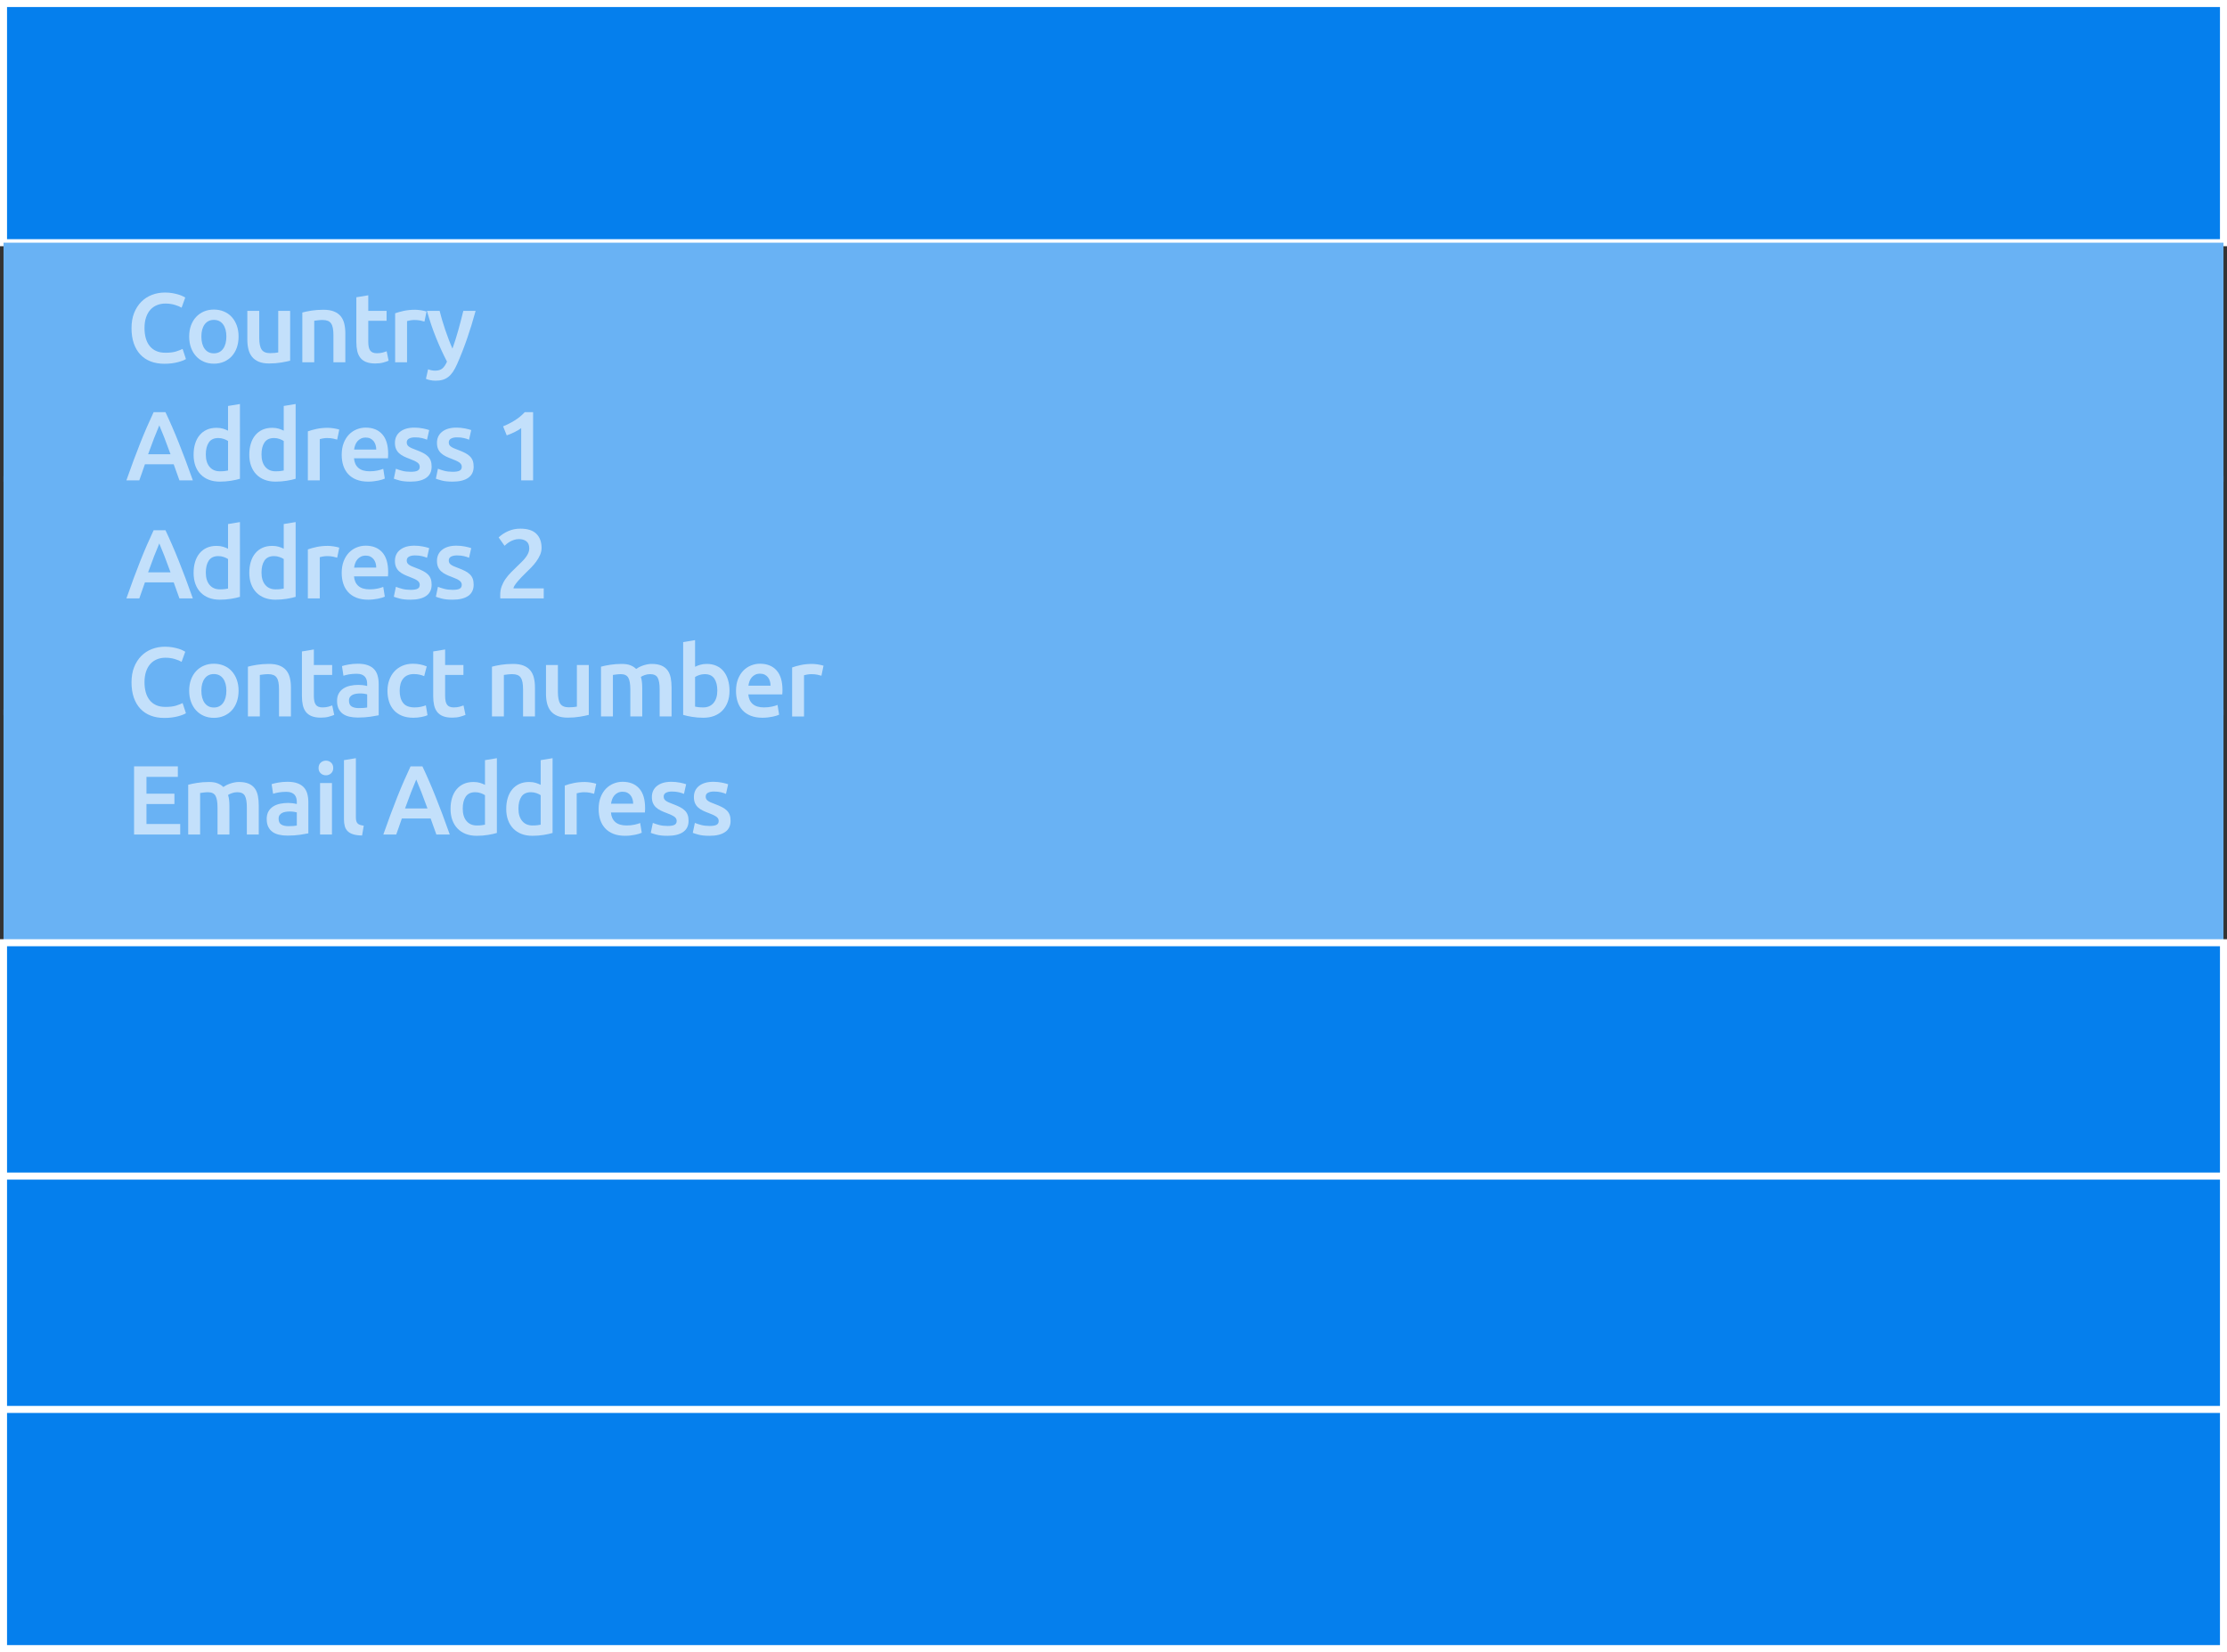 <?xml version="1.0" encoding="utf-8"?>
<!-- Generator: Adobe Illustrator 17.0.0, SVG Export Plug-In . SVG Version: 6.00 Build 0)  -->
<!DOCTYPE svg PUBLIC "-//W3C//DTD SVG 1.1//EN" "http://www.w3.org/Graphics/SVG/1.1/DTD/svg11.dtd">
<svg version="1.1" xmlns="http://www.w3.org/2000/svg" xmlns:xlink="http://www.w3.org/1999/xlink" x="0px" y="0px"
	 width="316.828px" height="235.104px" viewBox="0 0 316.828 235.104" enable-background="new 0 0 316.828 235.104"
	 xml:space="preserve">
<rect x="0" y="0" width="316.828" height="235.104" fill="#333333" stroke="none"/>
<g id="Grid">
</g>
<g id="_x32_4_Grid_Col" display="none" opacity="0.1" enable-background="new    ">
</g>
<g id="Layer_3">
</g>
<g id="Layer_4">
</g>
<g id="Layer_5">
	<g>
		<rect x="0.5" y="0.5" fill="#057FED" stroke="#FFFFFF" stroke-miterlimit="10" width="315.828" height="34.037"/>
		<rect x="0.5" y="34.537" fill="#69B2F4" width="315.828" height="34.037"/>
		<rect x="0.5" y="67.743" fill="#69B2F4" width="315.828" height="34.037"/>
		<rect x="0.5" y="100.949" fill="#69B2F4" width="315.828" height="34.037"/>
		<rect x="0.5" y="134.155" fill="#057FED" stroke="#FFFFFF" stroke-miterlimit="10" width="315.828" height="34.037"/>
		<rect x="0.5" y="167.361" fill="#057FED" stroke="#FFFFFF" stroke-miterlimit="10" width="315.828" height="34.037"/>
		<rect x="0.5" y="200.567" fill="#057FED" stroke="#FFFFFF" stroke-miterlimit="10" width="315.828" height="34.037"/>
	</g>
	<g>
		<path opacity="0.6" fill="#FFFFFF" d="M23.385,51.765c-0.728,0-1.381-0.112-1.96-0.336c-0.578-0.224-1.068-0.553-1.47-0.987
			c-0.401-0.434-0.709-0.964-0.924-1.589c-0.214-0.625-0.321-1.344-0.321-2.156s0.124-1.531,0.37-2.156
			c0.247-0.625,0.586-1.155,1.015-1.589c0.43-0.434,0.934-0.763,1.513-0.987c0.578-0.224,1.199-0.336,1.861-0.336
			c0.401,0,0.766,0.03,1.093,0.091c0.326,0.061,0.61,0.128,0.854,0.203s0.443,0.154,0.603,0.238
			c0.158,0.084,0.271,0.145,0.336,0.182l-0.519,1.442c-0.224-0.14-0.544-0.273-0.959-0.399s-0.865-0.189-1.351-0.189
			c-0.42,0-0.813,0.072-1.176,0.217c-0.364,0.145-0.68,0.362-0.945,0.651c-0.267,0.29-0.474,0.654-0.623,1.092
			c-0.149,0.439-0.224,0.947-0.224,1.526c0,0.514,0.058,0.985,0.175,1.414c0.116,0.429,0.296,0.8,0.539,1.113
			c0.242,0.313,0.55,0.556,0.924,0.728c0.373,0.173,0.821,0.259,1.344,0.259c0.625,0,1.134-0.063,1.526-0.189
			c0.392-0.126,0.695-0.245,0.91-0.357l0.476,1.442c-0.112,0.075-0.264,0.149-0.455,0.224s-0.418,0.147-0.679,0.217
			c-0.262,0.07-0.556,0.126-0.882,0.168C24.109,51.745,23.759,51.765,23.385,51.765z"/>
		<path opacity="0.6" fill="#FFFFFF" d="M33.942,47.888c0,0.579-0.084,1.106-0.252,1.582s-0.406,0.882-0.714,1.218
			c-0.309,0.336-0.68,0.598-1.113,0.784c-0.435,0.187-0.912,0.28-1.436,0.28c-0.522,0-0.998-0.093-1.428-0.28
			s-0.798-0.448-1.105-0.784c-0.309-0.336-0.549-0.742-0.722-1.218s-0.259-1.003-0.259-1.582s0.086-1.104,0.259-1.575
			c0.173-0.471,0.415-0.875,0.729-1.211c0.313-0.336,0.684-0.595,1.113-0.777c0.429-0.182,0.9-0.273,1.413-0.273
			c0.514,0,0.987,0.091,1.422,0.273c0.434,0.182,0.805,0.441,1.112,0.777c0.309,0.336,0.549,0.74,0.722,1.211
			C33.855,46.784,33.942,47.309,33.942,47.888z M32.205,47.888c0-0.728-0.156-1.304-0.469-1.729s-0.749-0.637-1.31-0.637
			c-0.56,0-0.996,0.212-1.309,0.637s-0.469,1.001-0.469,1.729c0,0.737,0.156,1.321,0.469,1.75s0.749,0.644,1.309,0.644
			c0.561,0,0.997-0.215,1.31-0.644S32.205,48.625,32.205,47.888z"/>
		<path opacity="0.6" fill="#FFFFFF" d="M41.278,51.331c-0.327,0.084-0.751,0.17-1.274,0.259c-0.522,0.088-1.097,0.133-1.722,0.133
			c-0.588,0-1.08-0.084-1.477-0.252c-0.397-0.168-0.714-0.401-0.952-0.7c-0.238-0.298-0.408-0.655-0.511-1.071
			c-0.104-0.415-0.154-0.87-0.154-1.365v-4.102h1.694v3.836c0,0.784,0.113,1.344,0.343,1.68c0.229,0.336,0.627,0.504,1.196,0.504
			c0.206,0,0.423-0.009,0.651-0.028c0.229-0.019,0.399-0.042,0.511-0.07v-5.922h1.694V51.331z"/>
		<path opacity="0.6" fill="#FFFFFF" d="M43.013,44.472c0.326-0.093,0.751-0.182,1.273-0.266c0.523-0.084,1.102-0.126,1.736-0.126
			c0.598,0,1.097,0.082,1.498,0.245c0.401,0.164,0.721,0.392,0.959,0.686s0.406,0.649,0.504,1.064
			c0.099,0.416,0.147,0.871,0.147,1.365v4.116h-1.694v-3.85c0-0.392-0.025-0.726-0.077-1.001c-0.051-0.275-0.135-0.499-0.252-0.672
			c-0.116-0.173-0.275-0.299-0.476-0.378c-0.201-0.079-0.446-0.119-0.735-0.119c-0.215,0-0.438,0.014-0.672,0.042
			s-0.406,0.051-0.518,0.07v5.908h-1.694V44.472z"/>
		<path opacity="0.6" fill="#FFFFFF" d="M50.699,42.302l1.694-0.28v2.212h2.604v1.414h-2.604v2.982c0,0.588,0.093,1.008,0.279,1.26
			s0.504,0.378,0.952,0.378c0.308,0,0.581-0.033,0.819-0.098c0.237-0.065,0.427-0.126,0.566-0.182l0.28,1.344
			c-0.196,0.084-0.453,0.17-0.77,0.259c-0.317,0.088-0.691,0.133-1.12,0.133c-0.523,0-0.959-0.07-1.31-0.21
			c-0.35-0.14-0.628-0.343-0.833-0.609s-0.35-0.588-0.434-0.966c-0.084-0.378-0.126-0.81-0.126-1.295V42.302z"/>
		<path opacity="0.6" fill="#FFFFFF" d="M60.387,45.76c-0.14-0.047-0.334-0.096-0.581-0.147s-0.534-0.077-0.861-0.077
			c-0.187,0-0.385,0.019-0.595,0.056s-0.356,0.07-0.44,0.098v5.866h-1.694v-6.972c0.326-0.121,0.735-0.235,1.225-0.343
			c0.49-0.107,1.034-0.161,1.631-0.161c0.112,0,0.243,0.007,0.393,0.021s0.299,0.033,0.448,0.056
			c0.148,0.023,0.294,0.051,0.434,0.084s0.252,0.063,0.336,0.091L60.387,45.76z"/>
		<path opacity="0.6" fill="#FFFFFF" d="M67.666,44.234c-0.754,2.781-1.63,5.301-2.627,7.56c-0.187,0.42-0.378,0.779-0.574,1.078
			s-0.416,0.546-0.659,0.742c-0.243,0.196-0.514,0.338-0.813,0.427s-0.645,0.133-1.037,0.133c-0.262,0-0.521-0.028-0.778-0.084
			c-0.257-0.056-0.45-0.117-0.581-0.182l0.308-1.358c0.338,0.13,0.671,0.196,0.999,0.196c0.44,0,0.785-0.105,1.033-0.315
			s0.467-0.534,0.654-0.973c-0.534-1.026-1.048-2.146-1.54-3.36s-0.931-2.501-1.314-3.864h1.806
			c0.094,0.392,0.209,0.816,0.345,1.274c0.136,0.457,0.283,0.922,0.442,1.393s0.328,0.94,0.506,1.407
			c0.179,0.467,0.356,0.901,0.534,1.302c0.298-0.831,0.576-1.715,0.837-2.653c0.26-0.938,0.496-1.846,0.71-2.723H67.666z"/>
		<path opacity="0.6" fill="#FFFFFF" d="M25.528,68.355c-0.131-0.383-0.267-0.761-0.407-1.134c-0.141-0.374-0.276-0.756-0.407-1.148
			h-4.098c-0.131,0.392-0.265,0.777-0.4,1.155s-0.269,0.754-0.399,1.127h-1.834c0.364-1.036,0.709-1.993,1.034-2.87
			c0.326-0.877,0.646-1.708,0.958-2.492c0.313-0.784,0.623-1.531,0.931-2.24c0.308-0.709,0.625-1.409,0.951-2.1h1.684
			c0.327,0.691,0.645,1.391,0.952,2.1c0.309,0.709,0.618,1.456,0.931,2.24c0.313,0.784,0.636,1.615,0.967,2.492
			c0.331,0.877,0.679,1.834,1.043,2.87H25.528z M22.664,60.529c-0.215,0.495-0.46,1.097-0.735,1.806
			c-0.275,0.709-0.562,1.479-0.86,2.31h3.191c-0.299-0.831-0.588-1.605-0.867-2.324C23.113,61.603,22.869,61.005,22.664,60.529z"/>
		<path opacity="0.6" fill="#FFFFFF" d="M34.137,68.131c-0.336,0.103-0.758,0.196-1.267,0.28s-1.043,0.126-1.603,0.126
			c-0.579,0-1.098-0.089-1.555-0.266s-0.847-0.432-1.169-0.763c-0.322-0.331-0.569-0.732-0.742-1.204s-0.259-1.001-0.259-1.589
			c0-0.579,0.072-1.104,0.217-1.575s0.357-0.875,0.638-1.211c0.279-0.336,0.62-0.595,1.021-0.777
			c0.401-0.182,0.863-0.273,1.386-0.273c0.355,0,0.668,0.042,0.938,0.126s0.504,0.178,0.7,0.28v-3.514l1.693-0.28V68.131z
			 M29.28,64.673c0,0.747,0.177,1.333,0.532,1.757c0.354,0.425,0.844,0.637,1.47,0.637c0.271,0,0.501-0.012,0.692-0.035
			c0.191-0.023,0.348-0.049,0.47-0.077v-4.2c-0.149-0.103-0.348-0.198-0.596-0.287c-0.247-0.088-0.511-0.133-0.791-0.133
			c-0.615,0-1.066,0.21-1.351,0.63C29.421,63.385,29.28,63.955,29.28,64.673z"/>
		<path opacity="0.6" fill="#FFFFFF" d="M42.061,68.131c-0.336,0.103-0.758,0.196-1.267,0.28s-1.043,0.126-1.603,0.126
			c-0.579,0-1.098-0.089-1.555-0.266s-0.847-0.432-1.169-0.763c-0.322-0.331-0.569-0.732-0.742-1.204s-0.259-1.001-0.259-1.589
			c0-0.579,0.072-1.104,0.217-1.575s0.357-0.875,0.638-1.211c0.279-0.336,0.62-0.595,1.021-0.777
			c0.401-0.182,0.863-0.273,1.386-0.273c0.355,0,0.668,0.042,0.938,0.126s0.504,0.178,0.7,0.28v-3.514l1.693-0.28V68.131z
			 M37.203,64.673c0,0.747,0.177,1.333,0.532,1.757c0.354,0.425,0.844,0.637,1.47,0.637c0.271,0,0.501-0.012,0.692-0.035
			c0.191-0.023,0.348-0.049,0.47-0.077v-4.2c-0.149-0.103-0.348-0.198-0.596-0.287c-0.247-0.088-0.511-0.133-0.791-0.133
			c-0.615,0-1.066,0.21-1.351,0.63C37.345,63.385,37.203,63.955,37.203,64.673z"/>
		<path opacity="0.6" fill="#FFFFFF" d="M47.969,62.559c-0.14-0.047-0.334-0.096-0.581-0.147s-0.534-0.077-0.861-0.077
			c-0.187,0-0.385,0.019-0.595,0.056s-0.356,0.07-0.44,0.098v5.866h-1.694v-6.972c0.326-0.121,0.735-0.235,1.225-0.343
			c0.49-0.107,1.034-0.161,1.631-0.161c0.112,0,0.243,0.007,0.393,0.021s0.299,0.033,0.448,0.056
			c0.148,0.023,0.294,0.051,0.434,0.084s0.252,0.063,0.336,0.091L47.969,62.559z"/>
		<path opacity="0.6" fill="#FFFFFF" d="M48.613,64.729c0-0.644,0.096-1.208,0.287-1.694s0.445-0.889,0.763-1.211
			c0.317-0.322,0.682-0.565,1.093-0.728c0.41-0.164,0.83-0.245,1.26-0.245c1.008,0,1.794,0.313,2.358,0.938
			c0.565,0.625,0.848,1.559,0.848,2.8c0,0.094-0.003,0.199-0.007,0.315c-0.005,0.117-0.013,0.222-0.021,0.315h-4.83
			c0.047,0.588,0.254,1.043,0.623,1.365s0.903,0.483,1.604,0.483c0.41,0,0.786-0.037,1.127-0.112
			c0.34-0.075,0.608-0.154,0.805-0.238l0.224,1.386c-0.093,0.047-0.222,0.096-0.385,0.147s-0.35,0.098-0.56,0.14
			s-0.437,0.077-0.68,0.105c-0.242,0.028-0.489,0.042-0.741,0.042c-0.645,0-1.204-0.096-1.681-0.287
			c-0.476-0.191-0.868-0.457-1.176-0.798s-0.537-0.742-0.686-1.204C48.688,65.786,48.613,65.28,48.613,64.729z M53.527,63.974
			c0-0.233-0.033-0.455-0.098-0.665c-0.065-0.21-0.161-0.392-0.287-0.546c-0.126-0.154-0.28-0.275-0.462-0.364
			c-0.183-0.088-0.399-0.133-0.651-0.133c-0.262,0-0.49,0.049-0.686,0.147c-0.196,0.098-0.362,0.226-0.497,0.385
			c-0.136,0.159-0.24,0.341-0.315,0.546c-0.074,0.206-0.126,0.416-0.154,0.63H53.527z"/>
		<path opacity="0.6" fill="#FFFFFF" d="M58.427,67.138c0.448,0,0.774-0.054,0.979-0.161c0.206-0.107,0.309-0.292,0.309-0.553
			c0-0.243-0.11-0.443-0.329-0.602c-0.22-0.158-0.581-0.331-1.085-0.518c-0.309-0.112-0.591-0.231-0.847-0.357
			c-0.257-0.126-0.479-0.273-0.665-0.441c-0.188-0.168-0.334-0.371-0.441-0.609c-0.107-0.238-0.161-0.53-0.161-0.875
			c0-0.672,0.247-1.202,0.742-1.589c0.494-0.387,1.167-0.581,2.016-0.581c0.43,0,0.84,0.04,1.232,0.119
			c0.392,0.079,0.686,0.156,0.882,0.231l-0.308,1.372c-0.188-0.084-0.425-0.161-0.714-0.231c-0.29-0.07-0.626-0.105-1.009-0.105
			c-0.345,0-0.625,0.059-0.84,0.175s-0.322,0.296-0.322,0.539c0,0.121,0.021,0.229,0.063,0.322s0.114,0.18,0.217,0.259
			c0.103,0.08,0.238,0.159,0.406,0.238c0.168,0.08,0.373,0.161,0.616,0.245c0.401,0.149,0.742,0.296,1.021,0.441
			c0.28,0.145,0.511,0.308,0.693,0.49c0.182,0.182,0.314,0.39,0.398,0.623c0.084,0.233,0.126,0.514,0.126,0.84
			c0,0.7-0.259,1.229-0.776,1.589c-0.519,0.359-1.258,0.539-2.219,0.539c-0.645,0-1.162-0.054-1.555-0.161
			c-0.392-0.107-0.667-0.193-0.826-0.259l0.294-1.414c0.253,0.103,0.554,0.201,0.903,0.294
			C57.58,67.091,57.979,67.138,58.427,67.138z"/>
		<path opacity="0.6" fill="#FFFFFF" d="M64.406,67.138c0.448,0,0.774-0.054,0.979-0.161c0.206-0.107,0.309-0.292,0.309-0.553
			c0-0.243-0.11-0.443-0.329-0.602c-0.22-0.158-0.581-0.331-1.085-0.518c-0.309-0.112-0.591-0.231-0.847-0.357
			c-0.257-0.126-0.479-0.273-0.665-0.441c-0.188-0.168-0.334-0.371-0.441-0.609c-0.107-0.238-0.161-0.53-0.161-0.875
			c0-0.672,0.247-1.202,0.742-1.589c0.494-0.387,1.167-0.581,2.016-0.581c0.43,0,0.84,0.04,1.232,0.119
			c0.392,0.079,0.686,0.156,0.882,0.231l-0.308,1.372c-0.188-0.084-0.425-0.161-0.714-0.231c-0.29-0.07-0.626-0.105-1.009-0.105
			c-0.345,0-0.625,0.059-0.84,0.175s-0.322,0.296-0.322,0.539c0,0.121,0.021,0.229,0.063,0.322s0.114,0.18,0.217,0.259
			c0.103,0.08,0.238,0.159,0.406,0.238c0.168,0.08,0.373,0.161,0.616,0.245c0.401,0.149,0.742,0.296,1.021,0.441
			c0.28,0.145,0.511,0.308,0.693,0.49c0.182,0.182,0.314,0.39,0.398,0.623c0.084,0.233,0.126,0.514,0.126,0.84
			c0,0.7-0.259,1.229-0.776,1.589c-0.519,0.359-1.258,0.539-2.219,0.539c-0.645,0-1.162-0.054-1.555-0.161
			c-0.392-0.107-0.667-0.193-0.826-0.259l0.294-1.414c0.253,0.103,0.554,0.201,0.903,0.294
			C63.559,67.091,63.957,67.138,64.406,67.138z"/>
		<path opacity="0.6" fill="#FFFFFF" d="M71.573,60.669c0.541-0.214,1.085-0.49,1.631-0.826c0.546-0.336,1.029-0.732,1.449-1.19
			h1.19v9.702h-1.694v-7.434c-0.252,0.196-0.569,0.388-0.952,0.574s-0.751,0.341-1.105,0.462L71.573,60.669z"/>
		<path opacity="0.6" fill="#FFFFFF" d="M25.528,85.156c-0.131-0.383-0.267-0.761-0.407-1.134c-0.141-0.374-0.276-0.756-0.407-1.148
			h-4.098c-0.131,0.392-0.265,0.777-0.4,1.155s-0.269,0.754-0.399,1.127h-1.834c0.364-1.036,0.709-1.993,1.034-2.87
			c0.326-0.877,0.646-1.708,0.958-2.492c0.313-0.784,0.623-1.531,0.931-2.24c0.308-0.709,0.625-1.409,0.951-2.1h1.684
			c0.327,0.691,0.645,1.391,0.952,2.1c0.309,0.709,0.618,1.456,0.931,2.24c0.313,0.784,0.636,1.615,0.967,2.492
			c0.331,0.877,0.679,1.834,1.043,2.87H25.528z M22.664,77.329c-0.215,0.495-0.46,1.097-0.735,1.806
			c-0.275,0.709-0.562,1.479-0.86,2.31h3.191c-0.299-0.831-0.588-1.605-0.867-2.324C23.113,78.403,22.869,77.806,22.664,77.329z"/>
		<path opacity="0.6" fill="#FFFFFF" d="M34.137,84.932c-0.336,0.103-0.758,0.196-1.267,0.28s-1.043,0.126-1.603,0.126
			c-0.579,0-1.098-0.089-1.555-0.266s-0.847-0.432-1.169-0.763c-0.322-0.331-0.569-0.732-0.742-1.204s-0.259-1.001-0.259-1.589
			c0-0.579,0.072-1.104,0.217-1.575s0.357-0.875,0.638-1.211c0.279-0.336,0.62-0.595,1.021-0.777
			c0.401-0.182,0.863-0.273,1.386-0.273c0.355,0,0.668,0.042,0.938,0.126s0.504,0.178,0.7,0.28v-3.514l1.693-0.28V84.932z
			 M29.28,81.474c0,0.747,0.177,1.333,0.532,1.757c0.354,0.425,0.844,0.637,1.47,0.637c0.271,0,0.501-0.012,0.692-0.035
			c0.191-0.023,0.348-0.049,0.47-0.077v-4.2c-0.149-0.103-0.348-0.198-0.596-0.287c-0.247-0.088-0.511-0.133-0.791-0.133
			c-0.615,0-1.066,0.21-1.351,0.63C29.421,80.185,29.28,80.755,29.28,81.474z"/>
		<path opacity="0.6" fill="#FFFFFF" d="M42.061,84.932c-0.336,0.103-0.758,0.196-1.267,0.28s-1.043,0.126-1.603,0.126
			c-0.579,0-1.098-0.089-1.555-0.266s-0.847-0.432-1.169-0.763c-0.322-0.331-0.569-0.732-0.742-1.204s-0.259-1.001-0.259-1.589
			c0-0.579,0.072-1.104,0.217-1.575s0.357-0.875,0.638-1.211c0.279-0.336,0.62-0.595,1.021-0.777
			c0.401-0.182,0.863-0.273,1.386-0.273c0.355,0,0.668,0.042,0.938,0.126s0.504,0.178,0.7,0.28v-3.514l1.693-0.28V84.932z
			 M37.203,81.474c0,0.747,0.177,1.333,0.532,1.757c0.354,0.425,0.844,0.637,1.47,0.637c0.271,0,0.501-0.012,0.692-0.035
			c0.191-0.023,0.348-0.049,0.47-0.077v-4.2c-0.149-0.103-0.348-0.198-0.596-0.287c-0.247-0.088-0.511-0.133-0.791-0.133
			c-0.615,0-1.066,0.21-1.351,0.63C37.345,80.185,37.203,80.755,37.203,81.474z"/>
		<path opacity="0.6" fill="#FFFFFF" d="M47.969,79.36c-0.14-0.047-0.334-0.096-0.581-0.147s-0.534-0.077-0.861-0.077
			c-0.187,0-0.385,0.019-0.595,0.056s-0.356,0.07-0.44,0.098v5.866h-1.694v-6.972c0.326-0.121,0.735-0.235,1.225-0.343
			c0.49-0.107,1.034-0.161,1.631-0.161c0.112,0,0.243,0.007,0.393,0.021s0.299,0.033,0.448,0.056
			c0.148,0.023,0.294,0.051,0.434,0.084s0.252,0.063,0.336,0.091L47.969,79.36z"/>
		<path opacity="0.6" fill="#FFFFFF" d="M48.613,81.53c0-0.644,0.096-1.208,0.287-1.694s0.445-0.889,0.763-1.211
			c0.317-0.322,0.682-0.565,1.093-0.728c0.41-0.164,0.83-0.245,1.26-0.245c1.008,0,1.794,0.313,2.358,0.938
			c0.565,0.625,0.848,1.559,0.848,2.8c0,0.094-0.003,0.199-0.007,0.315c-0.005,0.117-0.013,0.222-0.021,0.315h-4.83
			c0.047,0.588,0.254,1.043,0.623,1.365s0.903,0.483,1.604,0.483c0.41,0,0.786-0.037,1.127-0.112
			c0.34-0.075,0.608-0.154,0.805-0.238l0.224,1.386c-0.093,0.047-0.222,0.096-0.385,0.147s-0.35,0.098-0.56,0.14
			s-0.437,0.077-0.68,0.105c-0.242,0.028-0.489,0.042-0.741,0.042c-0.645,0-1.204-0.096-1.681-0.287
			c-0.476-0.191-0.868-0.457-1.176-0.798s-0.537-0.742-0.686-1.204C48.688,82.587,48.613,82.08,48.613,81.53z M53.527,80.774
			c0-0.233-0.033-0.455-0.098-0.665c-0.065-0.21-0.161-0.392-0.287-0.546c-0.126-0.154-0.28-0.275-0.462-0.364
			c-0.183-0.088-0.399-0.133-0.651-0.133c-0.262,0-0.49,0.049-0.686,0.147c-0.196,0.098-0.362,0.226-0.497,0.385
			c-0.136,0.159-0.24,0.341-0.315,0.546c-0.074,0.206-0.126,0.416-0.154,0.63H53.527z"/>
		<path opacity="0.6" fill="#FFFFFF" d="M58.427,83.938c0.448,0,0.774-0.054,0.979-0.161c0.206-0.107,0.309-0.292,0.309-0.553
			c0-0.243-0.11-0.443-0.329-0.602c-0.22-0.158-0.581-0.331-1.085-0.518c-0.309-0.112-0.591-0.231-0.847-0.357
			c-0.257-0.126-0.479-0.273-0.665-0.441c-0.188-0.168-0.334-0.371-0.441-0.609s-0.161-0.53-0.161-0.875
			c0-0.672,0.247-1.202,0.742-1.589c0.494-0.387,1.167-0.581,2.016-0.581c0.43,0,0.84,0.04,1.232,0.119
			c0.392,0.079,0.686,0.156,0.882,0.231l-0.308,1.372c-0.188-0.084-0.425-0.161-0.714-0.231c-0.29-0.07-0.626-0.105-1.009-0.105
			c-0.345,0-0.625,0.059-0.84,0.175s-0.322,0.296-0.322,0.539c0,0.121,0.021,0.229,0.063,0.322s0.114,0.18,0.217,0.259
			c0.103,0.08,0.238,0.159,0.406,0.238c0.168,0.08,0.373,0.161,0.616,0.245c0.401,0.149,0.742,0.296,1.021,0.441
			c0.28,0.145,0.511,0.308,0.693,0.49c0.182,0.182,0.314,0.39,0.398,0.623c0.084,0.233,0.126,0.514,0.126,0.84
			c0,0.7-0.259,1.229-0.776,1.589c-0.519,0.359-1.258,0.539-2.219,0.539c-0.645,0-1.162-0.054-1.555-0.161
			c-0.392-0.107-0.667-0.193-0.826-0.259l0.294-1.414c0.253,0.103,0.554,0.201,0.903,0.294
			C57.58,83.891,57.979,83.938,58.427,83.938z"/>
		<path opacity="0.6" fill="#FFFFFF" d="M64.406,83.938c0.448,0,0.774-0.054,0.979-0.161c0.206-0.107,0.309-0.292,0.309-0.553
			c0-0.243-0.11-0.443-0.329-0.602c-0.22-0.158-0.581-0.331-1.085-0.518c-0.309-0.112-0.591-0.231-0.847-0.357
			c-0.257-0.126-0.479-0.273-0.665-0.441c-0.188-0.168-0.334-0.371-0.441-0.609s-0.161-0.53-0.161-0.875
			c0-0.672,0.247-1.202,0.742-1.589c0.494-0.387,1.167-0.581,2.016-0.581c0.43,0,0.84,0.04,1.232,0.119
			c0.392,0.079,0.686,0.156,0.882,0.231l-0.308,1.372c-0.188-0.084-0.425-0.161-0.714-0.231c-0.29-0.07-0.626-0.105-1.009-0.105
			c-0.345,0-0.625,0.059-0.84,0.175s-0.322,0.296-0.322,0.539c0,0.121,0.021,0.229,0.063,0.322s0.114,0.18,0.217,0.259
			c0.103,0.08,0.238,0.159,0.406,0.238c0.168,0.08,0.373,0.161,0.616,0.245c0.401,0.149,0.742,0.296,1.021,0.441
			c0.28,0.145,0.511,0.308,0.693,0.49c0.182,0.182,0.314,0.39,0.398,0.623c0.084,0.233,0.126,0.514,0.126,0.84
			c0,0.7-0.259,1.229-0.776,1.589c-0.519,0.359-1.258,0.539-2.219,0.539c-0.645,0-1.162-0.054-1.555-0.161
			c-0.392-0.107-0.667-0.193-0.826-0.259l0.294-1.414c0.253,0.103,0.554,0.201,0.903,0.294
			C63.559,83.891,63.957,83.938,64.406,83.938z"/>
		<path opacity="0.6" fill="#FFFFFF" d="M77.047,77.974c0,0.336-0.07,0.665-0.21,0.987c-0.141,0.322-0.32,0.635-0.539,0.938
			c-0.22,0.303-0.47,0.597-0.749,0.882c-0.28,0.285-0.561,0.563-0.84,0.833c-0.149,0.14-0.318,0.308-0.505,0.504
			c-0.187,0.196-0.363,0.392-0.531,0.588c-0.168,0.196-0.313,0.385-0.435,0.567c-0.121,0.182-0.187,0.333-0.195,0.455h4.312v1.428
			h-6.174c-0.01-0.075-0.015-0.166-0.015-0.273s0-0.189,0-0.245c0-0.448,0.072-0.861,0.218-1.239
			c0.145-0.378,0.333-0.73,0.566-1.057s0.495-0.635,0.784-0.924c0.289-0.29,0.579-0.574,0.868-0.854
			c0.224-0.215,0.438-0.425,0.644-0.63c0.206-0.205,0.386-0.408,0.539-0.609c0.154-0.201,0.278-0.406,0.371-0.616
			c0.094-0.21,0.141-0.427,0.141-0.651c0-0.485-0.141-0.831-0.42-1.036c-0.28-0.206-0.621-0.308-1.022-0.308
			c-0.262,0-0.504,0.037-0.728,0.112c-0.225,0.075-0.423,0.164-0.596,0.266s-0.324,0.208-0.455,0.315
			c-0.131,0.107-0.229,0.194-0.294,0.259l-0.84-1.19c0.393-0.373,0.852-0.674,1.379-0.903c0.527-0.229,1.095-0.343,1.701-0.343
			c1.036,0,1.799,0.245,2.289,0.735C76.802,76.454,77.047,77.124,77.047,77.974z"/>
		<path opacity="0.6" fill="#FFFFFF" d="M23.385,102.165c-0.728,0-1.381-0.112-1.96-0.336c-0.578-0.224-1.068-0.553-1.47-0.987
			c-0.401-0.434-0.709-0.964-0.924-1.589c-0.214-0.625-0.321-1.344-0.321-2.156s0.124-1.531,0.37-2.156
			c0.247-0.625,0.586-1.155,1.015-1.589c0.43-0.434,0.934-0.763,1.513-0.987c0.578-0.224,1.199-0.336,1.861-0.336
			c0.401,0,0.766,0.03,1.093,0.091c0.326,0.061,0.61,0.128,0.854,0.203s0.443,0.154,0.603,0.238
			c0.158,0.084,0.271,0.145,0.336,0.182l-0.519,1.442c-0.224-0.14-0.544-0.273-0.959-0.399s-0.865-0.189-1.351-0.189
			c-0.42,0-0.813,0.072-1.176,0.217c-0.364,0.145-0.68,0.362-0.945,0.651c-0.267,0.29-0.474,0.654-0.623,1.092
			c-0.149,0.439-0.224,0.947-0.224,1.526c0,0.514,0.058,0.985,0.175,1.414c0.116,0.429,0.296,0.8,0.539,1.113
			c0.242,0.313,0.55,0.556,0.924,0.728c0.373,0.173,0.821,0.259,1.344,0.259c0.625,0,1.134-0.063,1.526-0.189
			c0.392-0.126,0.695-0.245,0.91-0.357l0.476,1.442c-0.112,0.075-0.264,0.149-0.455,0.224s-0.418,0.147-0.679,0.217
			c-0.262,0.07-0.556,0.126-0.882,0.168C24.109,102.144,23.759,102.165,23.385,102.165z"/>
		<path opacity="0.6" fill="#FFFFFF" d="M33.942,98.287c0,0.579-0.084,1.106-0.252,1.582s-0.406,0.882-0.714,1.218
			c-0.309,0.336-0.68,0.598-1.113,0.784c-0.435,0.187-0.912,0.28-1.436,0.28c-0.522,0-0.998-0.093-1.428-0.28
			s-0.798-0.448-1.105-0.784c-0.309-0.336-0.549-0.742-0.722-1.218s-0.259-1.003-0.259-1.582s0.086-1.104,0.259-1.575
			c0.173-0.471,0.415-0.875,0.729-1.211c0.313-0.336,0.684-0.595,1.113-0.777c0.429-0.182,0.9-0.273,1.413-0.273
			c0.514,0,0.987,0.091,1.422,0.273c0.434,0.182,0.805,0.441,1.112,0.777c0.309,0.336,0.549,0.74,0.722,1.211
			C33.855,97.184,33.942,97.709,33.942,98.287z M32.205,98.287c0-0.728-0.156-1.304-0.469-1.729s-0.749-0.637-1.31-0.637
			c-0.56,0-0.996,0.212-1.309,0.637s-0.469,1.001-0.469,1.729c0,0.737,0.156,1.321,0.469,1.75s0.749,0.644,1.309,0.644
			c0.561,0,0.997-0.215,1.31-0.644S32.205,99.025,32.205,98.287z"/>
		<path opacity="0.6" fill="#FFFFFF" d="M35.272,94.871c0.326-0.093,0.751-0.182,1.273-0.266c0.523-0.084,1.102-0.126,1.736-0.126
			c0.598,0,1.097,0.082,1.498,0.245c0.401,0.164,0.721,0.392,0.959,0.686s0.406,0.649,0.504,1.064
			c0.099,0.416,0.147,0.871,0.147,1.365v4.116h-1.694v-3.85c0-0.392-0.025-0.726-0.077-1.001c-0.051-0.275-0.135-0.499-0.252-0.672
			c-0.116-0.173-0.275-0.299-0.476-0.378c-0.201-0.079-0.446-0.119-0.735-0.119c-0.215,0-0.438,0.014-0.672,0.042
			s-0.406,0.051-0.518,0.07v5.908h-1.694V94.871z"/>
		<path opacity="0.6" fill="#FFFFFF" d="M42.957,92.702l1.694-0.28v2.212h2.604v1.414h-2.604v2.982c0,0.588,0.093,1.008,0.279,1.26
			s0.504,0.378,0.952,0.378c0.308,0,0.581-0.033,0.819-0.098c0.237-0.065,0.427-0.126,0.566-0.182l0.28,1.344
			c-0.196,0.084-0.453,0.17-0.77,0.259c-0.317,0.088-0.691,0.133-1.12,0.133c-0.523,0-0.959-0.07-1.31-0.21
			c-0.35-0.14-0.628-0.343-0.833-0.609s-0.35-0.588-0.434-0.966c-0.084-0.378-0.126-0.81-0.126-1.295V92.702z"/>
		<path opacity="0.6" fill="#FFFFFF" d="M50.908,94.452c0.561,0,1.031,0.07,1.414,0.21s0.688,0.336,0.917,0.588
			s0.393,0.558,0.49,0.917c0.098,0.359,0.147,0.754,0.147,1.183v4.438c-0.262,0.056-0.656,0.124-1.184,0.203
			s-1.122,0.119-1.785,0.119c-0.438,0-0.84-0.042-1.204-0.126c-0.363-0.084-0.674-0.219-0.931-0.406s-0.457-0.429-0.602-0.728
			c-0.146-0.299-0.218-0.667-0.218-1.106c0-0.42,0.082-0.775,0.245-1.064c0.163-0.29,0.386-0.525,0.665-0.707
			c0.28-0.182,0.604-0.313,0.974-0.392c0.368-0.079,0.753-0.119,1.154-0.119c0.187,0,0.383,0.012,0.588,0.035
			c0.206,0.023,0.425,0.063,0.658,0.119v-0.28c0-0.196-0.023-0.382-0.069-0.56c-0.047-0.177-0.129-0.333-0.245-0.469
			c-0.117-0.135-0.271-0.24-0.462-0.315c-0.191-0.075-0.433-0.112-0.722-0.112c-0.392,0-0.751,0.028-1.078,0.084
			c-0.326,0.056-0.593,0.122-0.798,0.196l-0.21-1.372c0.215-0.075,0.527-0.149,0.938-0.224
			C50.003,94.489,50.442,94.452,50.908,94.452z M51.049,100.765c0.522,0,0.919-0.028,1.189-0.084v-1.876
			c-0.093-0.028-0.229-0.056-0.405-0.084c-0.178-0.028-0.374-0.042-0.589-0.042c-0.187,0-0.375,0.014-0.566,0.042
			c-0.191,0.028-0.364,0.079-0.519,0.154c-0.153,0.075-0.277,0.18-0.371,0.315c-0.093,0.136-0.14,0.306-0.14,0.511
			c0,0.401,0.126,0.679,0.378,0.833C50.279,100.688,50.619,100.765,51.049,100.765z"/>
		<path opacity="0.6" fill="#FFFFFF" d="M55.123,98.302c0-0.542,0.084-1.048,0.252-1.519s0.408-0.88,0.721-1.225
			c0.313-0.345,0.693-0.616,1.142-0.812s0.952-0.294,1.512-0.294c0.69,0,1.344,0.126,1.96,0.378l-0.364,1.386
			c-0.195-0.084-0.417-0.154-0.665-0.21c-0.247-0.056-0.511-0.084-0.79-0.084c-0.663,0-1.167,0.208-1.513,0.623
			c-0.345,0.416-0.518,1.001-0.518,1.757c0,0.728,0.163,1.304,0.49,1.729c0.326,0.425,0.877,0.637,1.651,0.637
			c0.289,0,0.574-0.028,0.854-0.084c0.279-0.056,0.522-0.126,0.728-0.21l0.238,1.4c-0.187,0.094-0.469,0.178-0.847,0.252
			c-0.379,0.075-0.769,0.112-1.17,0.112c-0.625,0-1.169-0.096-1.631-0.287s-0.845-0.457-1.147-0.798
			c-0.304-0.341-0.53-0.747-0.679-1.218C55.199,99.363,55.123,98.852,55.123,98.302z"/>
		<path opacity="0.6" fill="#FFFFFF" d="M61.633,92.702l1.694-0.28v2.212h2.604v1.414h-2.604v2.982c0,0.588,0.093,1.008,0.279,1.26
			s0.504,0.378,0.952,0.378c0.308,0,0.581-0.033,0.819-0.098c0.237-0.065,0.427-0.126,0.566-0.182l0.28,1.344
			c-0.196,0.084-0.453,0.17-0.77,0.259c-0.317,0.088-0.691,0.133-1.12,0.133c-0.523,0-0.959-0.07-1.31-0.21
			c-0.35-0.14-0.628-0.343-0.833-0.609s-0.35-0.588-0.434-0.966c-0.084-0.378-0.126-0.81-0.126-1.295V92.702z"/>
		<path opacity="0.6" fill="#FFFFFF" d="M69.991,94.871c0.326-0.093,0.751-0.182,1.273-0.266c0.523-0.084,1.102-0.126,1.736-0.126
			c0.598,0,1.097,0.082,1.498,0.245c0.401,0.164,0.721,0.392,0.959,0.686s0.406,0.649,0.504,1.064
			c0.099,0.416,0.147,0.871,0.147,1.365v4.116h-1.694v-3.85c0-0.392-0.025-0.726-0.077-1.001c-0.051-0.275-0.135-0.499-0.252-0.672
			c-0.116-0.173-0.275-0.299-0.476-0.378c-0.201-0.079-0.446-0.119-0.735-0.119c-0.215,0-0.438,0.014-0.672,0.042
			s-0.406,0.051-0.518,0.07v5.908h-1.694V94.871z"/>
		<path opacity="0.6" fill="#FFFFFF" d="M83.767,101.731c-0.327,0.084-0.751,0.17-1.274,0.259c-0.522,0.088-1.097,0.133-1.722,0.133
			c-0.588,0-1.08-0.084-1.477-0.252c-0.397-0.168-0.714-0.401-0.952-0.7c-0.238-0.298-0.408-0.655-0.511-1.071
			c-0.104-0.415-0.154-0.87-0.154-1.365v-4.102h1.694v3.836c0,0.784,0.113,1.344,0.343,1.68c0.229,0.336,0.627,0.504,1.196,0.504
			c0.206,0,0.423-0.009,0.651-0.028c0.229-0.019,0.399-0.042,0.511-0.07v-5.922h1.694V101.731z"/>
		<path opacity="0.6" fill="#FFFFFF" d="M89.674,98.105c0-0.765-0.096-1.318-0.287-1.659s-0.548-0.511-1.071-0.511
			c-0.187,0-0.392,0.014-0.615,0.042c-0.225,0.028-0.393,0.051-0.504,0.07v5.908h-1.694v-7.084c0.326-0.093,0.754-0.182,1.281-0.266
			c0.526-0.084,1.085-0.126,1.673-0.126c0.504,0,0.917,0.065,1.239,0.196c0.321,0.13,0.59,0.303,0.805,0.518
			c0.103-0.074,0.233-0.154,0.392-0.238c0.159-0.084,0.336-0.161,0.532-0.231s0.403-0.128,0.623-0.175
			c0.219-0.047,0.441-0.07,0.665-0.07c0.569,0,1.038,0.082,1.407,0.245c0.368,0.164,0.657,0.392,0.868,0.686
			c0.21,0.294,0.354,0.649,0.434,1.064c0.079,0.416,0.119,0.871,0.119,1.365v4.116h-1.694v-3.85c0-0.765-0.094-1.318-0.28-1.659
			s-0.546-0.511-1.077-0.511c-0.271,0-0.528,0.044-0.771,0.133c-0.243,0.089-0.425,0.175-0.546,0.259
			c0.074,0.233,0.126,0.481,0.154,0.742c0.027,0.262,0.042,0.542,0.042,0.84v4.046h-1.694V98.105z"/>
		<path opacity="0.6" fill="#FFFFFF" d="M103.786,98.302c0,0.588-0.086,1.118-0.259,1.589s-0.42,0.875-0.742,1.211
			s-0.712,0.593-1.169,0.77s-0.976,0.266-1.554,0.266c-0.561,0-1.095-0.042-1.604-0.126s-0.931-0.177-1.267-0.28v-10.36l1.694-0.28
			v3.794c0.195-0.103,0.436-0.196,0.721-0.28c0.284-0.084,0.6-0.126,0.945-0.126c0.513,0,0.973,0.091,1.379,0.273
			c0.405,0.182,0.744,0.441,1.015,0.777c0.271,0.336,0.479,0.74,0.623,1.211S103.786,97.732,103.786,98.302z M102.05,98.273
			c0-0.718-0.142-1.288-0.427-1.708c-0.284-0.42-0.734-0.63-1.351-0.63c-0.28,0-0.544,0.042-0.791,0.126
			c-0.248,0.084-0.446,0.177-0.595,0.28v4.214c0.121,0.028,0.277,0.054,0.469,0.077c0.191,0.023,0.422,0.035,0.692,0.035
			c0.626,0,1.115-0.212,1.471-0.637C101.873,99.606,102.05,99.02,102.05,98.273z"/>
		<path opacity="0.6" fill="#FFFFFF" d="M104.71,98.329c0-0.644,0.096-1.208,0.287-1.694s0.445-0.889,0.763-1.211
			c0.317-0.322,0.682-0.565,1.093-0.728c0.41-0.164,0.83-0.245,1.26-0.245c1.008,0,1.794,0.313,2.358,0.938
			c0.565,0.625,0.848,1.559,0.848,2.8c0,0.094-0.003,0.199-0.007,0.315c-0.005,0.117-0.013,0.222-0.021,0.315h-4.83
			c0.047,0.588,0.254,1.043,0.623,1.365s0.903,0.483,1.604,0.483c0.41,0,0.786-0.037,1.127-0.112
			c0.34-0.075,0.608-0.154,0.805-0.238l0.224,1.386c-0.093,0.047-0.222,0.096-0.385,0.147s-0.35,0.098-0.56,0.14
			s-0.437,0.077-0.68,0.105c-0.242,0.028-0.489,0.042-0.741,0.042c-0.645,0-1.204-0.096-1.681-0.287
			c-0.476-0.191-0.868-0.457-1.176-0.798s-0.537-0.742-0.686-1.204C104.785,99.387,104.71,98.88,104.71,98.329z M109.624,97.574
			c0-0.233-0.033-0.455-0.098-0.665c-0.065-0.21-0.161-0.392-0.287-0.546c-0.126-0.154-0.28-0.275-0.462-0.364
			c-0.183-0.088-0.399-0.133-0.651-0.133c-0.262,0-0.49,0.049-0.686,0.147c-0.196,0.098-0.362,0.226-0.497,0.385
			c-0.136,0.159-0.24,0.341-0.315,0.546c-0.074,0.206-0.126,0.416-0.154,0.63H109.624z"/>
		<path opacity="0.6" fill="#FFFFFF" d="M116.862,96.16c-0.14-0.047-0.334-0.096-0.58-0.147c-0.247-0.051-0.534-0.077-0.861-0.077
			c-0.187,0-0.385,0.019-0.595,0.056s-0.356,0.07-0.44,0.098v5.866h-1.694v-6.972c0.326-0.121,0.735-0.235,1.225-0.343
			c0.49-0.107,1.034-0.161,1.631-0.161c0.112,0,0.243,0.007,0.393,0.021s0.299,0.033,0.448,0.056
			c0.147,0.023,0.293,0.051,0.433,0.084s0.252,0.063,0.336,0.091L116.862,96.16z"/>
		<path opacity="0.6" fill="#FFFFFF" d="M19.074,118.756v-9.702h6.229v1.498h-4.466v2.394h3.977v1.47h-3.977v2.842h4.802v1.498
			H19.074z"/>
		<path opacity="0.6" fill="#FFFFFF" d="M30.946,114.906c0-0.765-0.096-1.318-0.287-1.659s-0.548-0.511-1.071-0.511
			c-0.187,0-0.392,0.014-0.615,0.042c-0.225,0.028-0.393,0.051-0.504,0.07v5.908h-1.694v-7.084c0.326-0.093,0.754-0.182,1.281-0.266
			c0.526-0.084,1.085-0.126,1.673-0.126c0.504,0,0.917,0.065,1.239,0.196c0.321,0.13,0.59,0.303,0.805,0.518
			c0.103-0.074,0.233-0.154,0.392-0.238c0.159-0.084,0.336-0.161,0.532-0.231s0.403-0.128,0.623-0.175
			c0.219-0.047,0.441-0.07,0.665-0.07c0.569,0,1.038,0.082,1.407,0.245c0.368,0.164,0.657,0.392,0.868,0.686
			c0.21,0.294,0.354,0.649,0.434,1.064c0.079,0.416,0.119,0.871,0.119,1.365v4.116h-1.694v-3.85c0-0.765-0.094-1.318-0.28-1.659
			s-0.546-0.511-1.077-0.511c-0.271,0-0.528,0.044-0.771,0.133c-0.243,0.089-0.425,0.175-0.546,0.259
			c0.074,0.233,0.126,0.481,0.154,0.742c0.027,0.262,0.042,0.542,0.042,0.84v4.046h-1.694V114.906z"/>
		<path opacity="0.6" fill="#FFFFFF" d="M40.899,111.252c0.561,0,1.031,0.07,1.414,0.21s0.688,0.336,0.917,0.588
			s0.393,0.558,0.49,0.917c0.098,0.359,0.147,0.754,0.147,1.183v4.438c-0.262,0.056-0.656,0.124-1.184,0.203
			s-1.122,0.119-1.785,0.119c-0.438,0-0.84-0.042-1.204-0.126c-0.363-0.084-0.674-0.219-0.931-0.406s-0.457-0.429-0.602-0.728
			c-0.146-0.299-0.218-0.667-0.218-1.106c0-0.42,0.082-0.775,0.245-1.064c0.163-0.29,0.386-0.525,0.665-0.707
			c0.28-0.182,0.604-0.313,0.974-0.392c0.368-0.079,0.753-0.119,1.154-0.119c0.187,0,0.383,0.012,0.588,0.035
			c0.206,0.023,0.425,0.063,0.658,0.119v-0.28c0-0.196-0.023-0.382-0.069-0.56c-0.047-0.177-0.129-0.333-0.245-0.469
			c-0.117-0.135-0.271-0.24-0.462-0.315c-0.191-0.075-0.433-0.112-0.722-0.112c-0.392,0-0.751,0.028-1.078,0.084
			c-0.326,0.056-0.593,0.122-0.798,0.196l-0.21-1.372c0.215-0.075,0.527-0.149,0.938-0.224
			C39.993,111.289,40.432,111.252,40.899,111.252z M41.039,117.566c0.522,0,0.919-0.028,1.189-0.084v-1.876
			c-0.093-0.028-0.229-0.056-0.405-0.084c-0.178-0.028-0.374-0.042-0.589-0.042c-0.187,0-0.375,0.014-0.566,0.042
			c-0.191,0.028-0.364,0.079-0.519,0.154c-0.153,0.075-0.277,0.18-0.371,0.315c-0.093,0.136-0.14,0.306-0.14,0.511
			c0,0.401,0.126,0.679,0.378,0.833C40.269,117.489,40.61,117.566,41.039,117.566z"/>
		<path opacity="0.6" fill="#FFFFFF" d="M47.409,109.292c0,0.317-0.103,0.569-0.308,0.756c-0.205,0.187-0.448,0.28-0.729,0.28
			c-0.289,0-0.536-0.093-0.741-0.28c-0.206-0.187-0.309-0.438-0.309-0.756c0-0.327,0.103-0.583,0.309-0.77
			c0.205-0.187,0.452-0.28,0.741-0.28c0.28,0,0.523,0.094,0.729,0.28S47.409,108.965,47.409,109.292z M47.228,118.756h-1.694v-7.322
			h1.694V118.756z"/>
		<path opacity="0.6" fill="#FFFFFF" d="M51.511,118.896c-0.504-0.01-0.922-0.065-1.253-0.168s-0.595-0.25-0.791-0.441
			c-0.196-0.191-0.334-0.429-0.413-0.714c-0.079-0.285-0.119-0.609-0.119-0.973v-8.428l1.694-0.28v8.386
			c0,0.206,0.016,0.378,0.049,0.518c0.032,0.14,0.091,0.259,0.175,0.357s0.198,0.173,0.343,0.224
			c0.146,0.051,0.329,0.091,0.554,0.119L51.511,118.896z"/>
		<path opacity="0.6" fill="#FFFFFF" d="M62.081,118.756c-0.131-0.383-0.267-0.761-0.407-1.134
			c-0.141-0.374-0.276-0.756-0.407-1.148h-4.098c-0.131,0.392-0.265,0.777-0.4,1.155s-0.269,0.754-0.399,1.127h-1.835
			c0.364-1.036,0.709-1.993,1.035-2.87c0.326-0.877,0.646-1.708,0.958-2.492c0.313-0.784,0.623-1.531,0.931-2.24
			c0.308-0.709,0.625-1.409,0.951-2.1h1.684c0.327,0.691,0.645,1.391,0.952,2.1c0.309,0.709,0.618,1.456,0.931,2.24
			c0.313,0.784,0.636,1.615,0.967,2.492c0.331,0.877,0.679,1.834,1.043,2.87H62.081z M59.218,110.93
			c-0.215,0.495-0.46,1.097-0.735,1.806c-0.275,0.709-0.562,1.479-0.86,2.31h3.191c-0.299-0.831-0.588-1.605-0.867-2.324
			C59.666,112.003,59.423,111.406,59.218,110.93z"/>
		<path opacity="0.6" fill="#FFFFFF" d="M70.691,118.532c-0.336,0.103-0.758,0.196-1.267,0.28s-1.043,0.126-1.603,0.126
			c-0.579,0-1.098-0.089-1.555-0.266s-0.847-0.432-1.169-0.763c-0.322-0.331-0.569-0.732-0.742-1.204s-0.259-1.001-0.259-1.589
			c0-0.579,0.072-1.104,0.217-1.575s0.357-0.875,0.638-1.211c0.279-0.336,0.62-0.595,1.021-0.777
			c0.401-0.182,0.863-0.273,1.386-0.273c0.355,0,0.668,0.042,0.938,0.126s0.504,0.178,0.7,0.28v-3.514l1.693-0.28V118.532z
			 M65.833,115.074c0,0.747,0.177,1.333,0.532,1.757c0.354,0.425,0.844,0.637,1.47,0.637c0.271,0,0.501-0.012,0.692-0.035
			c0.191-0.023,0.348-0.049,0.47-0.077v-4.2c-0.149-0.103-0.348-0.198-0.596-0.287c-0.247-0.088-0.511-0.133-0.791-0.133
			c-0.615,0-1.066,0.21-1.351,0.63C65.975,113.786,65.833,114.355,65.833,115.074z"/>
		<path opacity="0.6" fill="#FFFFFF" d="M78.615,118.532c-0.336,0.103-0.758,0.196-1.267,0.28s-1.043,0.126-1.603,0.126
			c-0.579,0-1.098-0.089-1.555-0.266s-0.847-0.432-1.169-0.763c-0.322-0.331-0.569-0.732-0.742-1.204s-0.259-1.001-0.259-1.589
			c0-0.579,0.072-1.104,0.217-1.575s0.357-0.875,0.638-1.211c0.279-0.336,0.62-0.595,1.021-0.777
			c0.401-0.182,0.863-0.273,1.386-0.273c0.355,0,0.668,0.042,0.938,0.126s0.504,0.178,0.7,0.28v-3.514l1.693-0.28V118.532z
			 M73.757,115.074c0,0.747,0.177,1.333,0.532,1.757c0.354,0.425,0.844,0.637,1.47,0.637c0.271,0,0.501-0.012,0.692-0.035
			c0.191-0.023,0.348-0.049,0.47-0.077v-4.2c-0.149-0.103-0.348-0.198-0.596-0.287c-0.247-0.088-0.511-0.133-0.791-0.133
			c-0.615,0-1.066,0.21-1.351,0.63C73.899,113.786,73.757,114.355,73.757,115.074z"/>
		<path opacity="0.6" fill="#FFFFFF" d="M84.523,112.96c-0.14-0.047-0.334-0.096-0.581-0.147s-0.534-0.077-0.861-0.077
			c-0.187,0-0.385,0.019-0.595,0.056s-0.356,0.07-0.44,0.098v5.866h-1.694v-6.972c0.326-0.121,0.735-0.235,1.225-0.343
			c0.49-0.107,1.034-0.161,1.631-0.161c0.112,0,0.243,0.007,0.393,0.021s0.299,0.033,0.448,0.056
			c0.148,0.023,0.294,0.051,0.434,0.084s0.252,0.063,0.336,0.091L84.523,112.96z"/>
		<path opacity="0.6" fill="#FFFFFF" d="M85.166,115.13c0-0.644,0.096-1.208,0.287-1.694s0.445-0.889,0.763-1.211
			c0.317-0.322,0.682-0.565,1.093-0.728c0.41-0.164,0.83-0.245,1.26-0.245c1.008,0,1.794,0.313,2.358,0.938
			c0.565,0.625,0.848,1.559,0.848,2.8c0,0.094-0.003,0.199-0.007,0.315c-0.005,0.117-0.013,0.222-0.021,0.315h-4.83
			c0.047,0.588,0.254,1.043,0.623,1.365s0.903,0.483,1.604,0.483c0.41,0,0.786-0.037,1.127-0.112
			c0.34-0.075,0.608-0.154,0.805-0.238l0.224,1.386c-0.093,0.047-0.222,0.096-0.385,0.147s-0.35,0.098-0.56,0.14
			s-0.437,0.077-0.68,0.105c-0.242,0.028-0.489,0.042-0.741,0.042c-0.645,0-1.204-0.096-1.681-0.287
			c-0.476-0.191-0.868-0.457-1.176-0.798s-0.537-0.742-0.686-1.204C85.241,116.187,85.166,115.681,85.166,115.13z M90.08,114.374
			c0-0.233-0.033-0.455-0.098-0.665c-0.065-0.21-0.161-0.392-0.287-0.546c-0.126-0.154-0.28-0.275-0.462-0.364
			c-0.183-0.088-0.399-0.133-0.651-0.133c-0.262,0-0.49,0.049-0.686,0.147c-0.196,0.098-0.362,0.226-0.497,0.385
			c-0.136,0.159-0.24,0.341-0.315,0.546c-0.074,0.206-0.126,0.416-0.154,0.63H90.08z"/>
		<path opacity="0.6" fill="#FFFFFF" d="M94.981,117.538c0.448,0,0.774-0.054,0.979-0.161c0.206-0.107,0.309-0.292,0.309-0.553
			c0-0.243-0.11-0.443-0.329-0.602c-0.22-0.158-0.581-0.331-1.085-0.518c-0.309-0.112-0.591-0.231-0.847-0.357
			c-0.257-0.126-0.479-0.273-0.665-0.441c-0.188-0.168-0.334-0.371-0.441-0.609s-0.161-0.53-0.161-0.875
			c0-0.672,0.247-1.202,0.742-1.589c0.494-0.387,1.167-0.581,2.016-0.581c0.43,0,0.84,0.04,1.232,0.119
			c0.392,0.079,0.686,0.156,0.882,0.231l-0.308,1.372c-0.188-0.084-0.425-0.161-0.714-0.231c-0.29-0.07-0.626-0.105-1.009-0.105
			c-0.345,0-0.625,0.059-0.84,0.175s-0.322,0.296-0.322,0.539c0,0.121,0.021,0.229,0.063,0.322s0.114,0.18,0.217,0.259
			c0.103,0.08,0.238,0.159,0.406,0.238c0.168,0.08,0.373,0.161,0.616,0.245c0.401,0.149,0.742,0.296,1.021,0.441
			c0.28,0.145,0.511,0.308,0.693,0.49c0.182,0.182,0.314,0.39,0.398,0.623c0.084,0.233,0.126,0.514,0.126,0.84
			c0,0.7-0.259,1.229-0.776,1.589c-0.519,0.359-1.258,0.539-2.219,0.539c-0.645,0-1.162-0.054-1.555-0.161
			c-0.392-0.107-0.667-0.193-0.826-0.259l0.294-1.414c0.253,0.103,0.554,0.201,0.903,0.294
			C94.134,117.491,94.533,117.538,94.981,117.538z"/>
		<path opacity="0.6" fill="#FFFFFF" d="M100.958,117.538c0.448,0,0.774-0.054,0.979-0.161c0.206-0.107,0.309-0.292,0.309-0.553
			c0-0.243-0.11-0.443-0.329-0.602c-0.22-0.158-0.581-0.331-1.085-0.518c-0.309-0.112-0.591-0.231-0.847-0.357
			c-0.257-0.126-0.479-0.273-0.665-0.441c-0.188-0.168-0.334-0.371-0.441-0.609s-0.161-0.53-0.161-0.875
			c0-0.672,0.247-1.202,0.742-1.589c0.494-0.387,1.167-0.581,2.016-0.581c0.43,0,0.84,0.04,1.232,0.119
			c0.392,0.079,0.686,0.156,0.882,0.231l-0.308,1.372c-0.188-0.084-0.425-0.161-0.714-0.231c-0.29-0.07-0.626-0.105-1.009-0.105
			c-0.345,0-0.625,0.059-0.84,0.175s-0.322,0.296-0.322,0.539c0,0.121,0.021,0.229,0.063,0.322s0.114,0.18,0.217,0.259
			c0.103,0.08,0.238,0.159,0.406,0.238c0.168,0.08,0.373,0.161,0.616,0.245c0.401,0.149,0.742,0.296,1.021,0.441
			c0.28,0.145,0.511,0.308,0.693,0.49c0.182,0.182,0.314,0.39,0.398,0.623c0.084,0.233,0.126,0.514,0.126,0.84
			c0,0.7-0.259,1.229-0.776,1.589c-0.519,0.359-1.258,0.539-2.219,0.539c-0.645,0-1.162-0.054-1.555-0.161
			c-0.392-0.107-0.667-0.193-0.826-0.259l0.294-1.414c0.253,0.103,0.554,0.201,0.903,0.294
			C100.112,117.491,100.51,117.538,100.958,117.538z"/>
	</g>
</g>
</svg>
